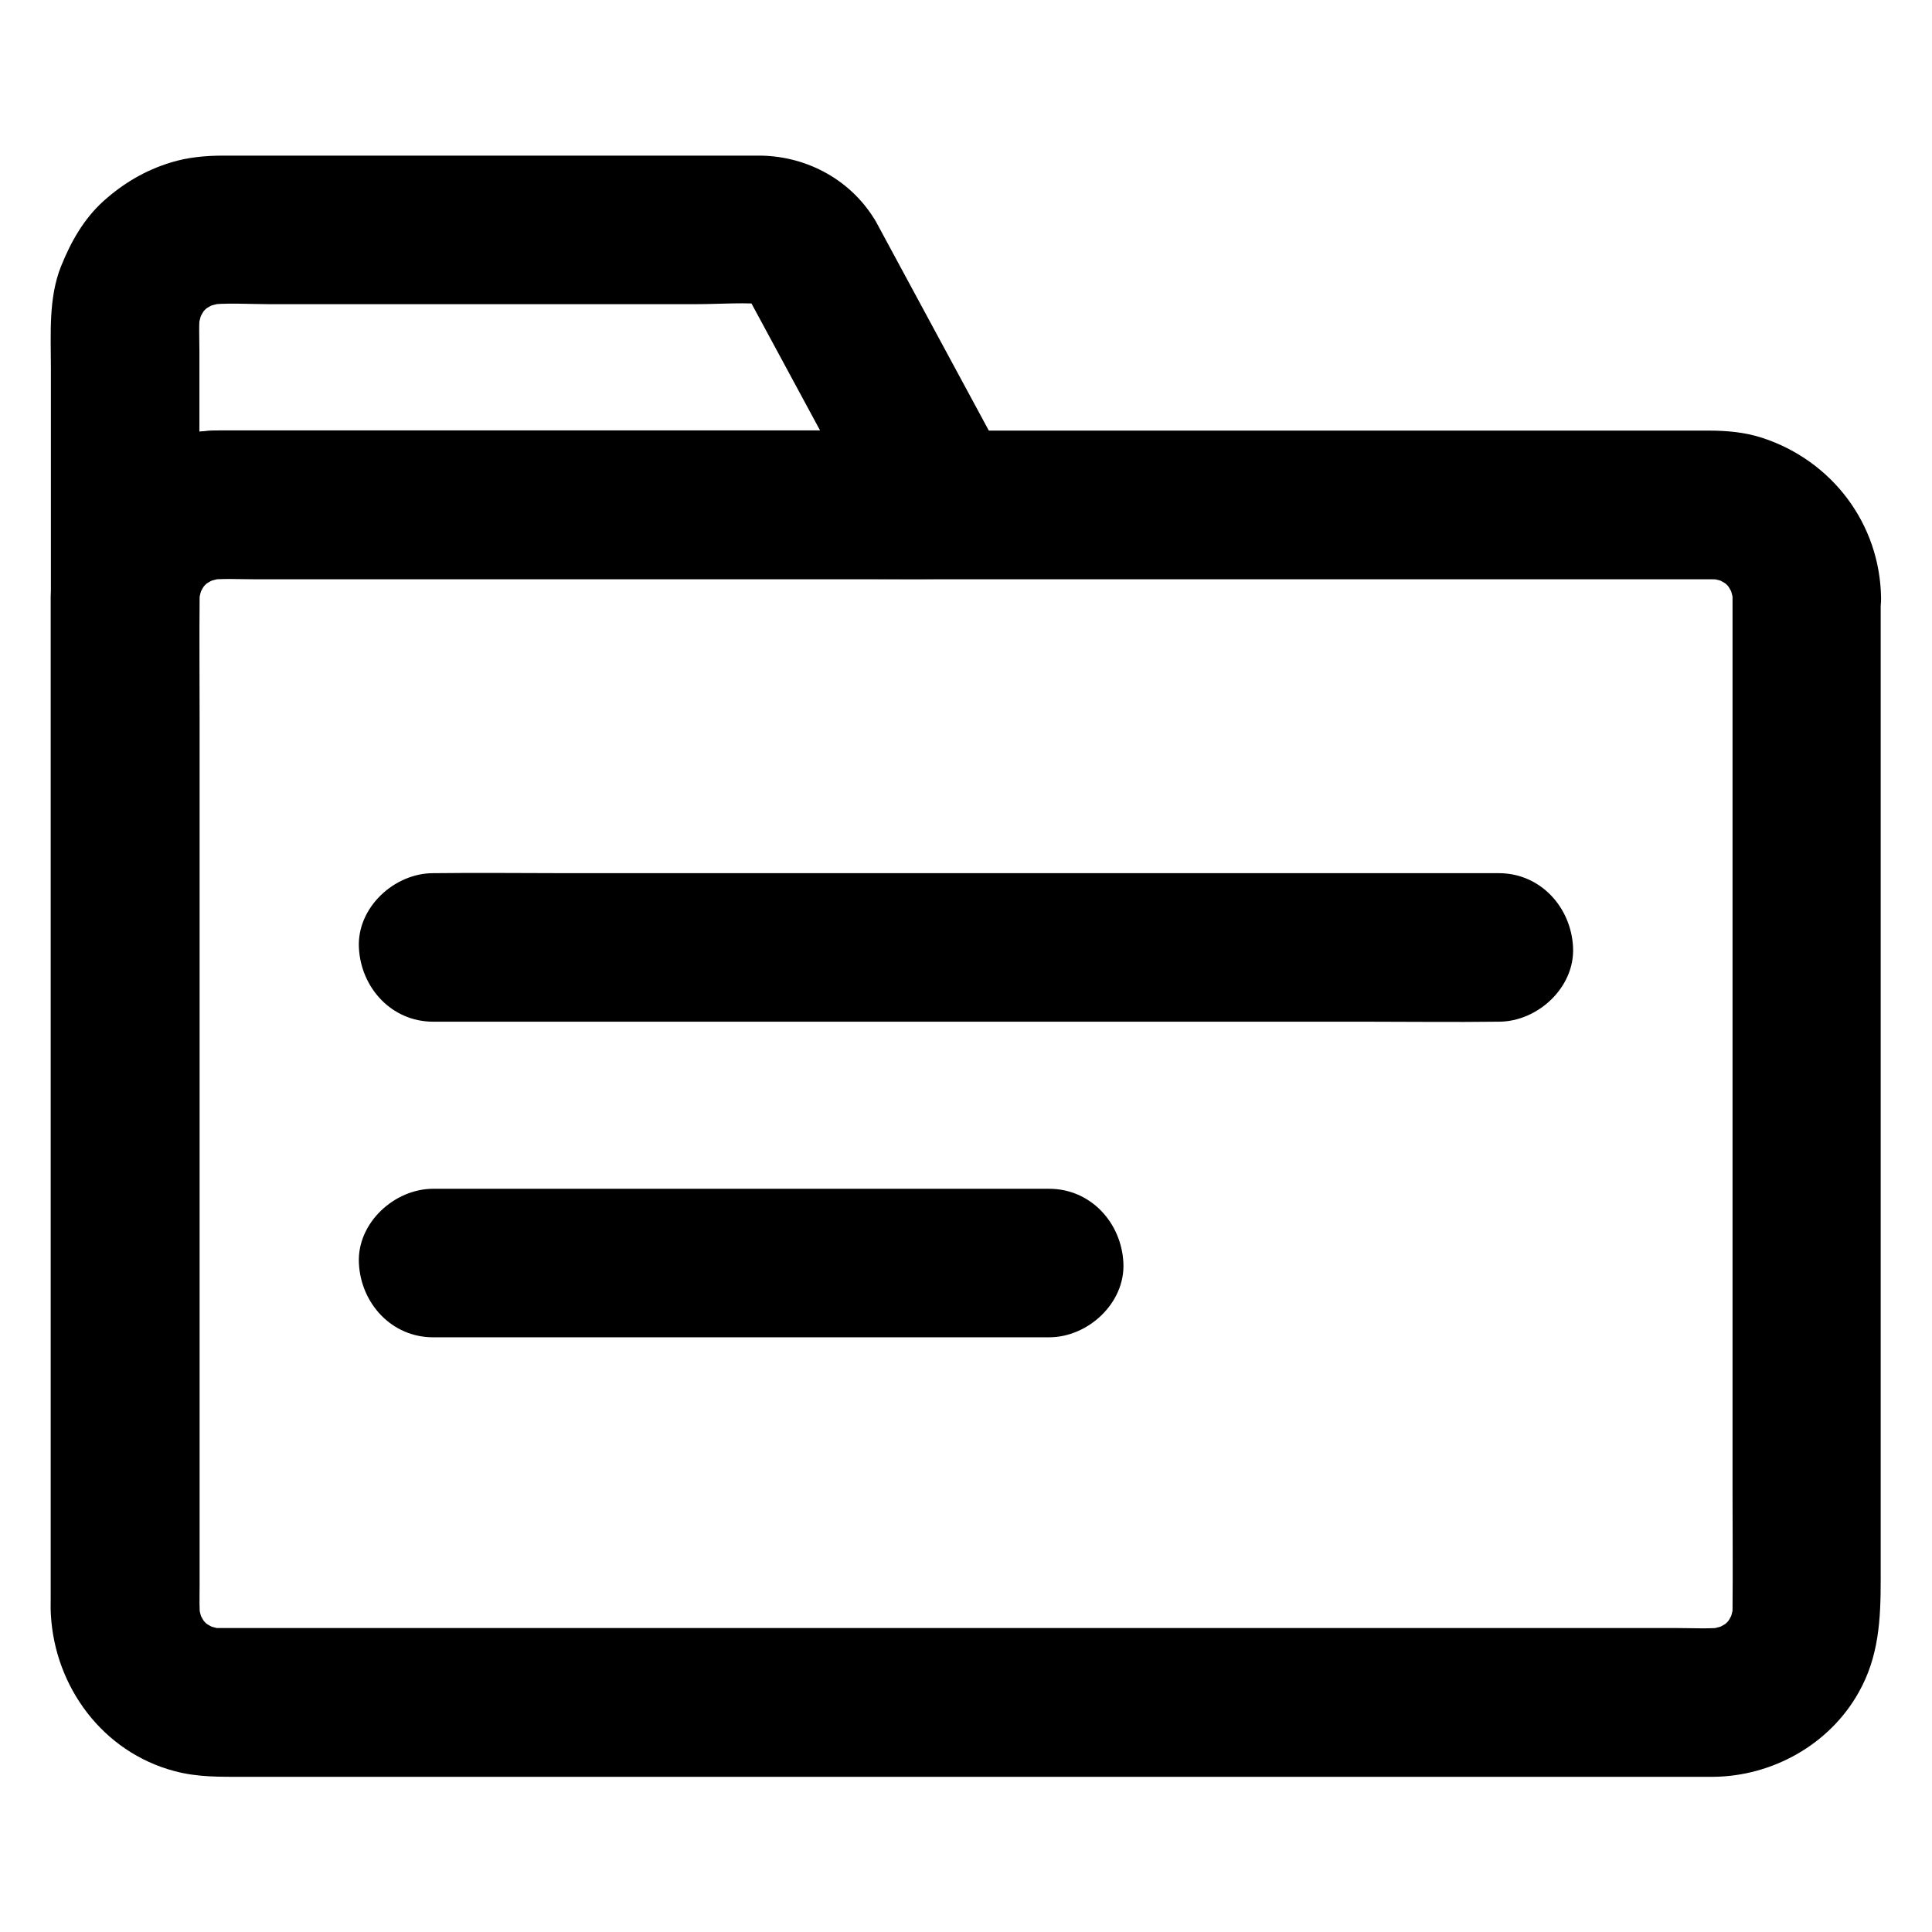 <?xml version="1.0" encoding="UTF-8"?>
<!-- Uploaded to: ICON Repo, www.svgrepo.com, Generator: ICON Repo Mixer Tools -->
<svg fill="#000000" width="800px" height="800px" version="1.1" viewBox="144 144 512 512" xmlns="http://www.w3.org/2000/svg">
 <g>
  <path d="m342.29 222.83c10.234 18.941 20.469 37.883 30.699 56.828 1.426 2.656 2.902 5.363 4.328 8.02 5.656-9.891 11.316-19.73 16.973-29.617h-23.223-54.023-61.203-44.871-8.906c-7.231 0.051-13.777 1.77-20.27 4.82-4.281 2.016-8.316 5.019-11.562 8.414-4.723 4.82-7.578 9.988-10.035 16.137-1.918 4.676-2.656 9.891-2.707 14.957h39.359v-65.191c0-3.641-0.246-7.43 0.246-11.07-0.246 1.723-0.492 3.492-0.688 5.215 0.344-2.164 0.934-4.281 1.77-6.297-0.641 1.574-1.328 3.148-1.969 4.723 0.887-1.969 1.969-3.789 3.297-5.512-1.031 1.328-2.066 2.656-3.102 3.984 1.23-1.523 2.559-2.856 4.082-4.082-1.328 1.031-2.656 2.066-3.984 3.102 1.723-1.328 3.543-2.41 5.512-3.297-1.574 0.641-3.148 1.328-4.723 1.969 2.066-0.836 4.133-1.426 6.297-1.77-1.723 0.246-3.492 0.492-5.215 0.688 5.512-0.688 11.316-0.246 16.828-0.246h34.441 78.918c6.348 0 13.086-0.59 19.434 0.148-1.723-0.246-3.492-0.492-5.215-0.688 1.426 0.246 2.754 0.641 4.082 1.18-1.574-0.641-3.148-1.328-4.723-1.969 1.082 0.492 2.066 1.082 3.051 1.82-1.328-1.031-2.656-2.066-3.984-3.102 1.133 0.887 2.117 1.871 3 3.051-1.031-1.328-2.066-2.656-3.102-3.984 0.449 0.539 0.844 1.129 1.188 1.77 2.461 4.281 7.035 7.723 11.758 9.055 4.723 1.277 10.973 0.688 15.152-1.969 9.055-5.805 12.547-17.367 7.086-26.914-6.297-11.02-18.055-17.562-30.652-17.762h-4.379-21.941-68.734-47.477c-4.625 0-9.398 0.441-13.824 1.82-6.789 2.066-12.594 5.512-17.859 10.234-5.266 4.773-8.609 10.773-11.219 17.219-3.394 8.461-2.707 18.008-2.707 26.961v59.484 1.328c0 10.281 9.055 20.172 19.68 19.68 10.773-0.492 19.531-8.66 19.68-19.68 0-1.133 0.098-2.262 0.246-3.394-0.246 1.723-0.492 3.492-0.688 5.215 0.344-2.164 0.934-4.281 1.77-6.297-0.641 1.574-1.328 3.148-1.969 4.723 0.887-1.969 1.969-3.789 3.297-5.512-1.031 1.328-2.066 2.656-3.102 3.984 1.23-1.523 2.559-2.856 4.082-4.082-1.328 1.031-2.656 2.066-3.984 3.102 1.723-1.328 3.543-2.41 5.512-3.297-1.574 0.641-3.148 1.328-4.723 1.969 2.066-0.836 4.133-1.426 6.297-1.77-1.723 0.246-3.492 0.492-5.215 0.688 6.988-0.887 14.367-0.246 21.352-0.246h45.707 55.941 48.855c7.922 0 15.844 0.148 23.715 0h0.344c6.938 0 13.48-3.738 16.973-9.742 3.641-6.25 3.394-13.629 0-19.875-10.234-18.941-20.469-37.883-30.699-56.828-1.426-2.656-2.902-5.363-4.328-8.02-4.922-9.055-18.203-12.695-26.914-7.086-9.145 6.055-12.246 17.32-7.031 27.012z"/>
  <path d="m603.14 302.39v27.059 64.648 77.883 67.012c0 10.43 0.098 20.859 0 31.293 0 1.23-0.098 2.41-0.246 3.641 0.246-1.723 0.492-3.492 0.688-5.215-0.344 2.164-0.934 4.281-1.77 6.297 0.641-1.574 1.328-3.148 1.969-4.723-0.887 1.969-1.969 3.789-3.297 5.512 1.031-1.328 2.066-2.656 3.102-3.984-1.23 1.523-2.559 2.856-4.082 4.082 1.328-1.031 2.656-2.066 3.984-3.102-1.723 1.328-3.543 2.41-5.512 3.297 1.574-0.641 3.148-1.328 4.723-1.969-2.066 0.836-4.133 1.426-6.297 1.77 1.723-0.246 3.492-0.492 5.215-0.688-4.379 0.543-8.906 0.246-13.285 0.246h-28.586-42.754-52.398-57.465-58.008-54.023-45.512-32.473-14.859c-1.277 0-2.559-0.051-3.836-0.246 1.723 0.246 3.492 0.492 5.215 0.688-2.164-0.344-4.281-0.934-6.297-1.77 1.574 0.641 3.148 1.328 4.723 1.969-1.969-0.887-3.789-1.969-5.512-3.297 1.328 1.031 2.656 2.066 3.984 3.102-1.523-1.23-2.856-2.559-4.082-4.082 1.031 1.328 2.066 2.656 3.102 3.984-1.328-1.723-2.41-3.543-3.297-5.512 0.641 1.574 1.328 3.148 1.969 4.723-0.836-2.066-1.426-4.133-1.77-6.297 0.246 1.723 0.492 3.492 0.688 5.215-0.395-3.246-0.246-6.641-0.246-9.891v-19.336-64.453-78.328-67.453c0-10.578-0.098-21.207 0-31.785 0-1.23 0.098-2.41 0.246-3.641-0.246 1.723-0.492 3.492-0.688 5.215 0.344-2.164 0.934-4.281 1.77-6.297-0.641 1.574-1.328 3.148-1.969 4.723 0.887-1.969 1.969-3.789 3.297-5.512-1.031 1.328-2.066 2.656-3.102 3.984 1.23-1.523 2.559-2.856 4.082-4.082-1.328 1.031-2.656 2.066-3.984 3.102 1.723-1.328 3.543-2.41 5.512-3.297-1.574 0.641-3.148 1.328-4.723 1.969 2.066-0.836 4.133-1.426 6.297-1.77-1.723 0.246-3.492 0.492-5.215 0.688 4.379-0.543 8.906-0.246 13.285-0.246h28.586 42.754 52.398 57.465 58.008 54.023 45.512 32.473 14.859c1.277 0 2.559 0.051 3.836 0.246-1.723-0.246-3.492-0.492-5.215-0.688 2.164 0.344 4.281 0.934 6.297 1.77-1.574-0.641-3.148-1.328-4.723-1.969 1.969 0.887 3.789 1.969 5.512 3.297-1.328-1.031-2.656-2.066-3.984-3.102 1.523 1.23 2.856 2.559 4.082 4.082-1.031-1.328-2.066-2.656-3.102-3.984 1.328 1.723 2.41 3.543 3.297 5.512-0.641-1.574-1.328-3.148-1.969-4.723 0.836 2.066 1.426 4.133 1.77 6.297-0.246-1.723-0.492-3.492-0.688-5.215 0.148 1.086 0.246 2.219 0.246 3.352 0.051 5.066 2.164 10.281 5.758 13.922 3.394 3.394 9.004 6.004 13.922 5.758 10.527-0.492 19.828-8.66 19.68-19.68-0.297-19.582-12.988-36.309-31.488-42.359-4.527-1.477-9.348-1.918-14.121-1.918h-14.562-28.34-38.918-46.102-50.625-51.465-49.691-44.527-36.016-24.746c-3.344 0-6.742-0.051-10.086 0-15.547 0.148-29.863 8.266-38.031 21.5-4.379 7.133-6.348 15.547-6.348 23.863v18.598 36.262 47.43 51.562 48.562 39.164 22.535c0 1.426-0.051 2.902 0.051 4.379 1.082 19.188 13.824 36.359 32.719 41.379 6.199 1.672 12.25 1.523 18.5 1.523h21.992 34.195 43.148 48.707 51.562 50.824 47.43 40.59 30.504 17.562 2.856c15.645-0.148 30.75-8.562 38.473-22.336 5.41-9.543 5.856-19.484 5.856-29.961v-28.684-42.805-50.43-50.973-44.43-31.438-11.367c0-10.281-9.055-20.172-19.68-19.68-10.578 0.383-19.582 8.551-19.582 19.621z"/>
  <path d="m258.79 414.76h28.043 67.402 81.574 70.555c11.465 0 22.926 0.148 34.34 0h0.492c10.281 0 20.172-9.055 19.68-19.68-0.492-10.676-8.66-19.68-19.68-19.68h-28.043-67.402-81.574-70.555c-11.465 0-22.926-0.148-34.34 0h-0.492c-10.281 0-20.172 9.055-19.68 19.68 0.492 10.676 8.66 19.68 19.68 19.68z"/>
  <path d="m258.79 498.4h55.496 87.723 20.023c10.281 0 20.172-9.055 19.68-19.68-0.492-10.676-8.66-19.68-19.68-19.68h-55.496-87.723-20.023c-10.281 0-20.172 9.055-19.68 19.68 0.492 10.676 8.66 19.68 19.68 19.68z"/>
 </g>
</svg>